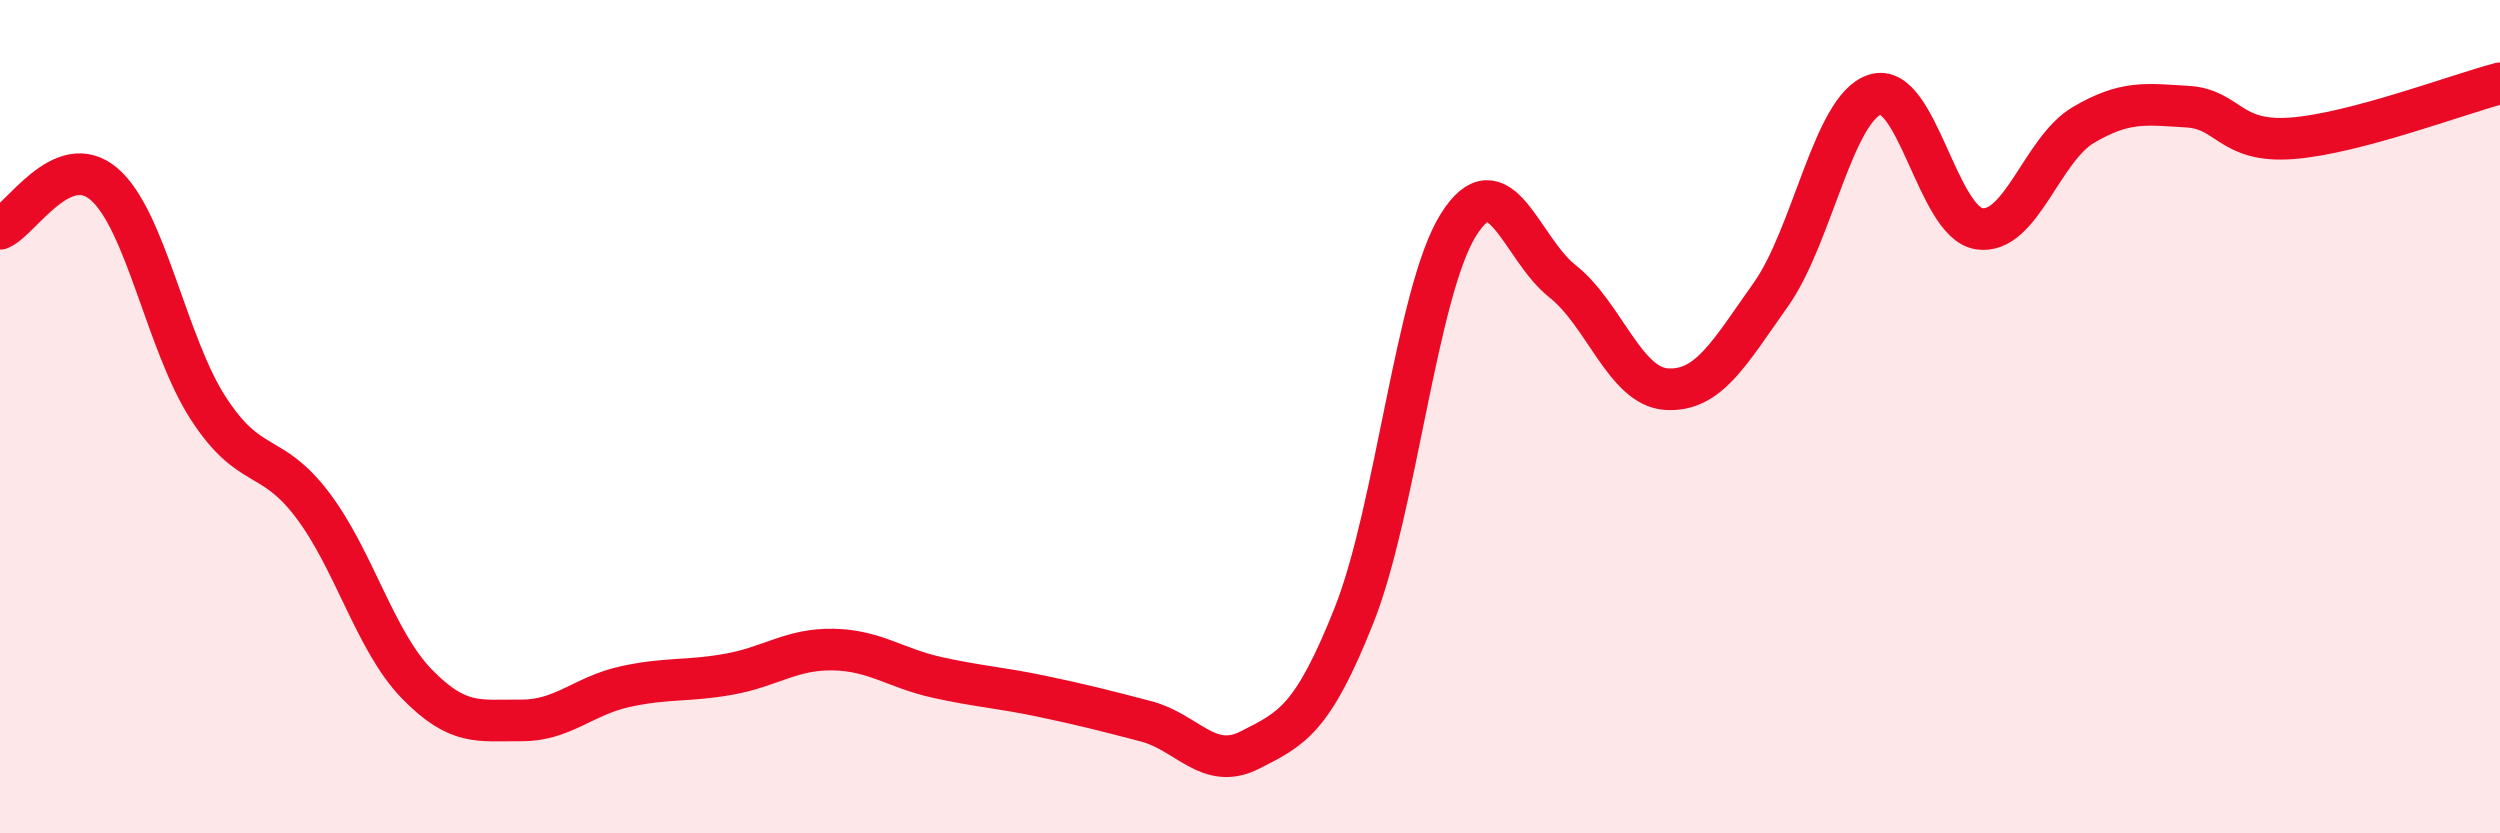 
    <svg width="60" height="20" viewBox="0 0 60 20" xmlns="http://www.w3.org/2000/svg">
      <path
        d="M 0,5.49 C 0.5,5.28 1.5,3.56 2.5,4.42 C 3.5,5.28 4,8.26 5,9.8 C 6,11.34 6.5,10.8 7.5,12.12 C 8.5,13.44 9,15.38 10,16.41 C 11,17.44 11.5,17.28 12.5,17.29 C 13.5,17.3 14,16.7 15,16.48 C 16,16.26 16.5,16.36 17.5,16.18 C 18.5,16 19,15.57 20,15.59 C 21,15.61 21.5,16.04 22.5,16.26 C 23.5,16.48 24,16.5 25,16.71 C 26,16.92 26.5,17.05 27.5,17.31 C 28.5,17.57 29,18.51 30,18 C 31,17.49 31.5,17.28 32.5,14.76 C 33.5,12.24 34,7 35,5.4 C 36,3.8 36.5,5.96 37.5,6.75 C 38.5,7.54 39,9.28 40,9.34 C 41,9.4 41.5,8.48 42.5,7.07 C 43.5,5.66 44,2.59 45,2.27 C 46,1.95 46.5,5.34 47.5,5.49 C 48.5,5.64 49,3.59 50,3 C 51,2.41 51.5,2.5 52.5,2.56 C 53.5,2.62 53.5,3.43 55,3.32 C 56.5,3.21 59,2.26 60,2L60 20L0 20Z"
        fill="#EB0A25"
        opacity="0.1"
        stroke-linecap="round"
        stroke-linejoin="round"
      />
      <path
        d="M 0,5.49 C 0.5,5.28 1.5,3.56 2.5,4.42 C 3.5,5.28 4,8.26 5,9.8 C 6,11.34 6.5,10.8 7.5,12.12 C 8.5,13.44 9,15.38 10,16.41 C 11,17.44 11.5,17.28 12.5,17.29 C 13.5,17.3 14,16.7 15,16.48 C 16,16.26 16.5,16.36 17.5,16.18 C 18.5,16 19,15.57 20,15.59 C 21,15.61 21.5,16.04 22.5,16.26 C 23.5,16.48 24,16.5 25,16.71 C 26,16.92 26.5,17.05 27.5,17.31 C 28.5,17.57 29,18.51 30,18 C 31,17.49 31.5,17.28 32.5,14.76 C 33.5,12.24 34,7 35,5.4 C 36,3.8 36.5,5.96 37.5,6.75 C 38.5,7.54 39,9.28 40,9.34 C 41,9.4 41.5,8.48 42.5,7.07 C 43.5,5.66 44,2.59 45,2.27 C 46,1.95 46.5,5.34 47.5,5.49 C 48.5,5.64 49,3.59 50,3 C 51,2.41 51.5,2.5 52.5,2.56 C 53.5,2.62 53.5,3.43 55,3.32 C 56.5,3.21 59,2.26 60,2"
        stroke="#EB0A25"
        stroke-width="1"
        fill="none"
        stroke-linecap="round"
        stroke-linejoin="round"
      />
    </svg>
  